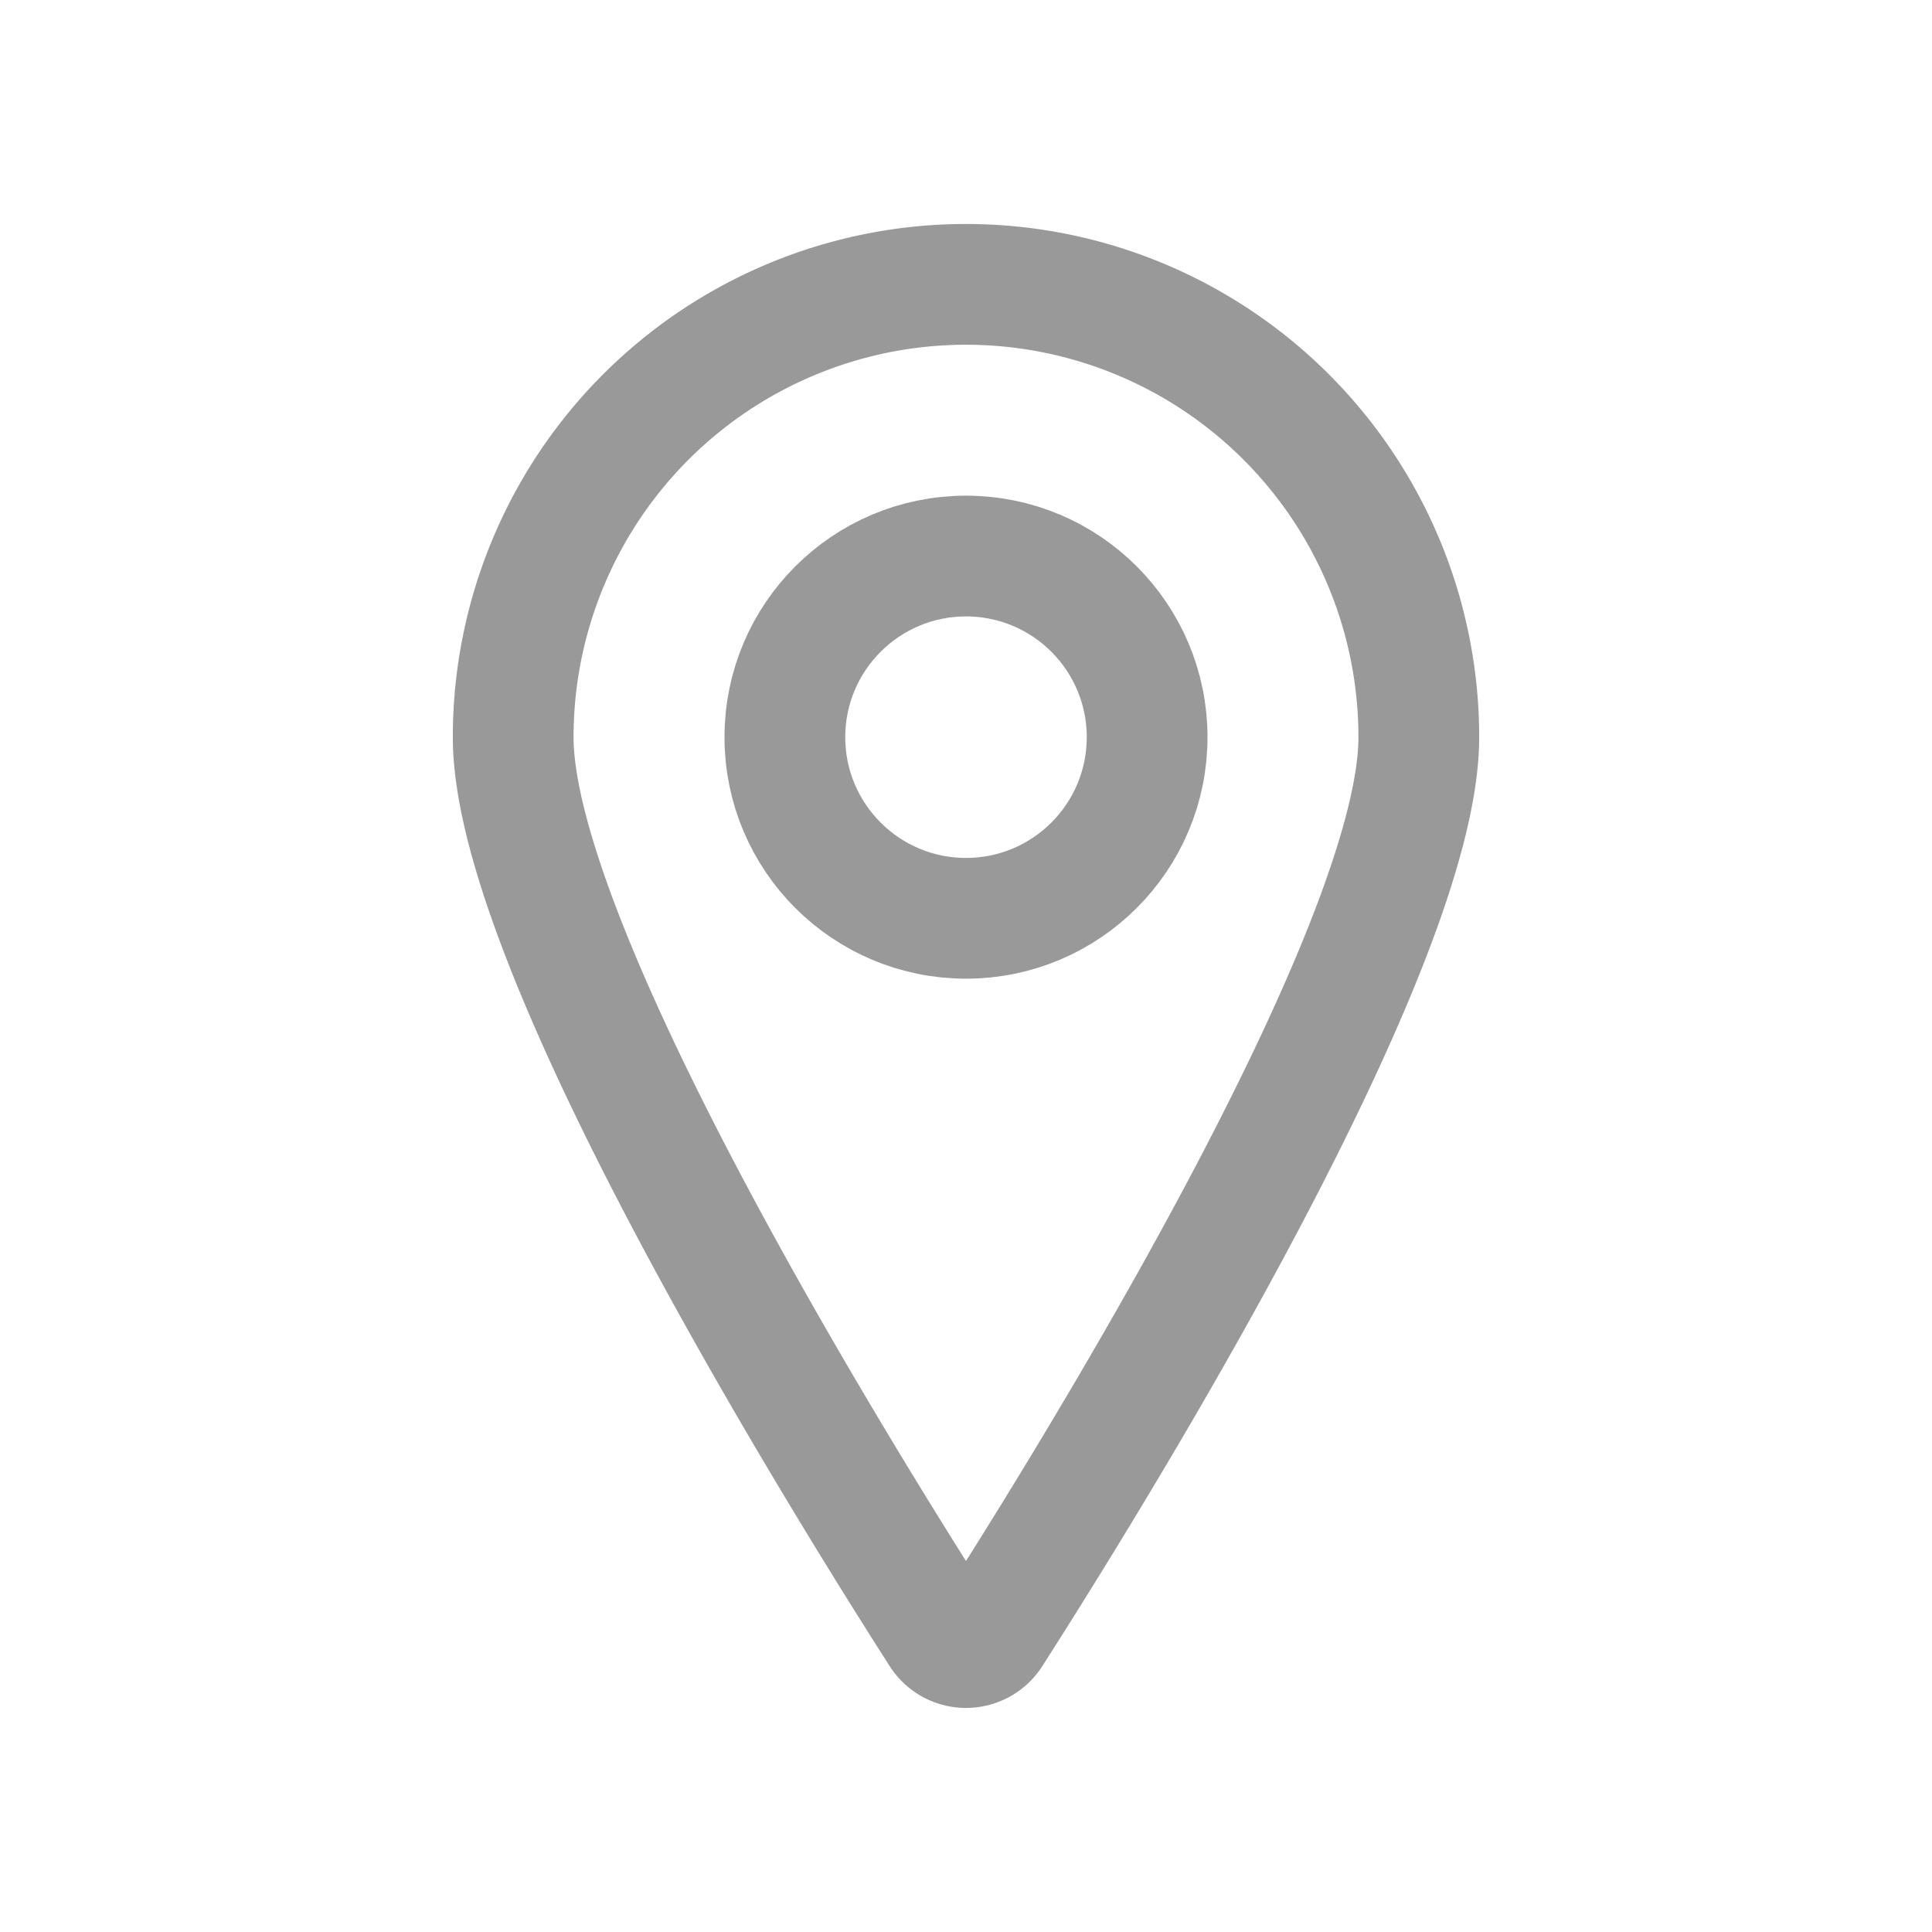 <svg xmlns="http://www.w3.org/2000/svg" width="16" height="16" viewBox="0 0 16 16"><g fill="none" fill-rule="evenodd" stroke="#999" stroke-linecap="round" stroke-linejoin="round" transform="translate(4 2)"><path d="M4 .355a3.75 3.75 0 0 1 3.75 3.75c0 1.773-2.75 6.19-3.54 7.425a.25.25 0 0 1-.42 0C3 10.296.25 5.879.25 4.105A3.75 3.75 0 0 1 4 .355z"/><circle cx="4" cy="4.105" r="1.5"/></g></svg>